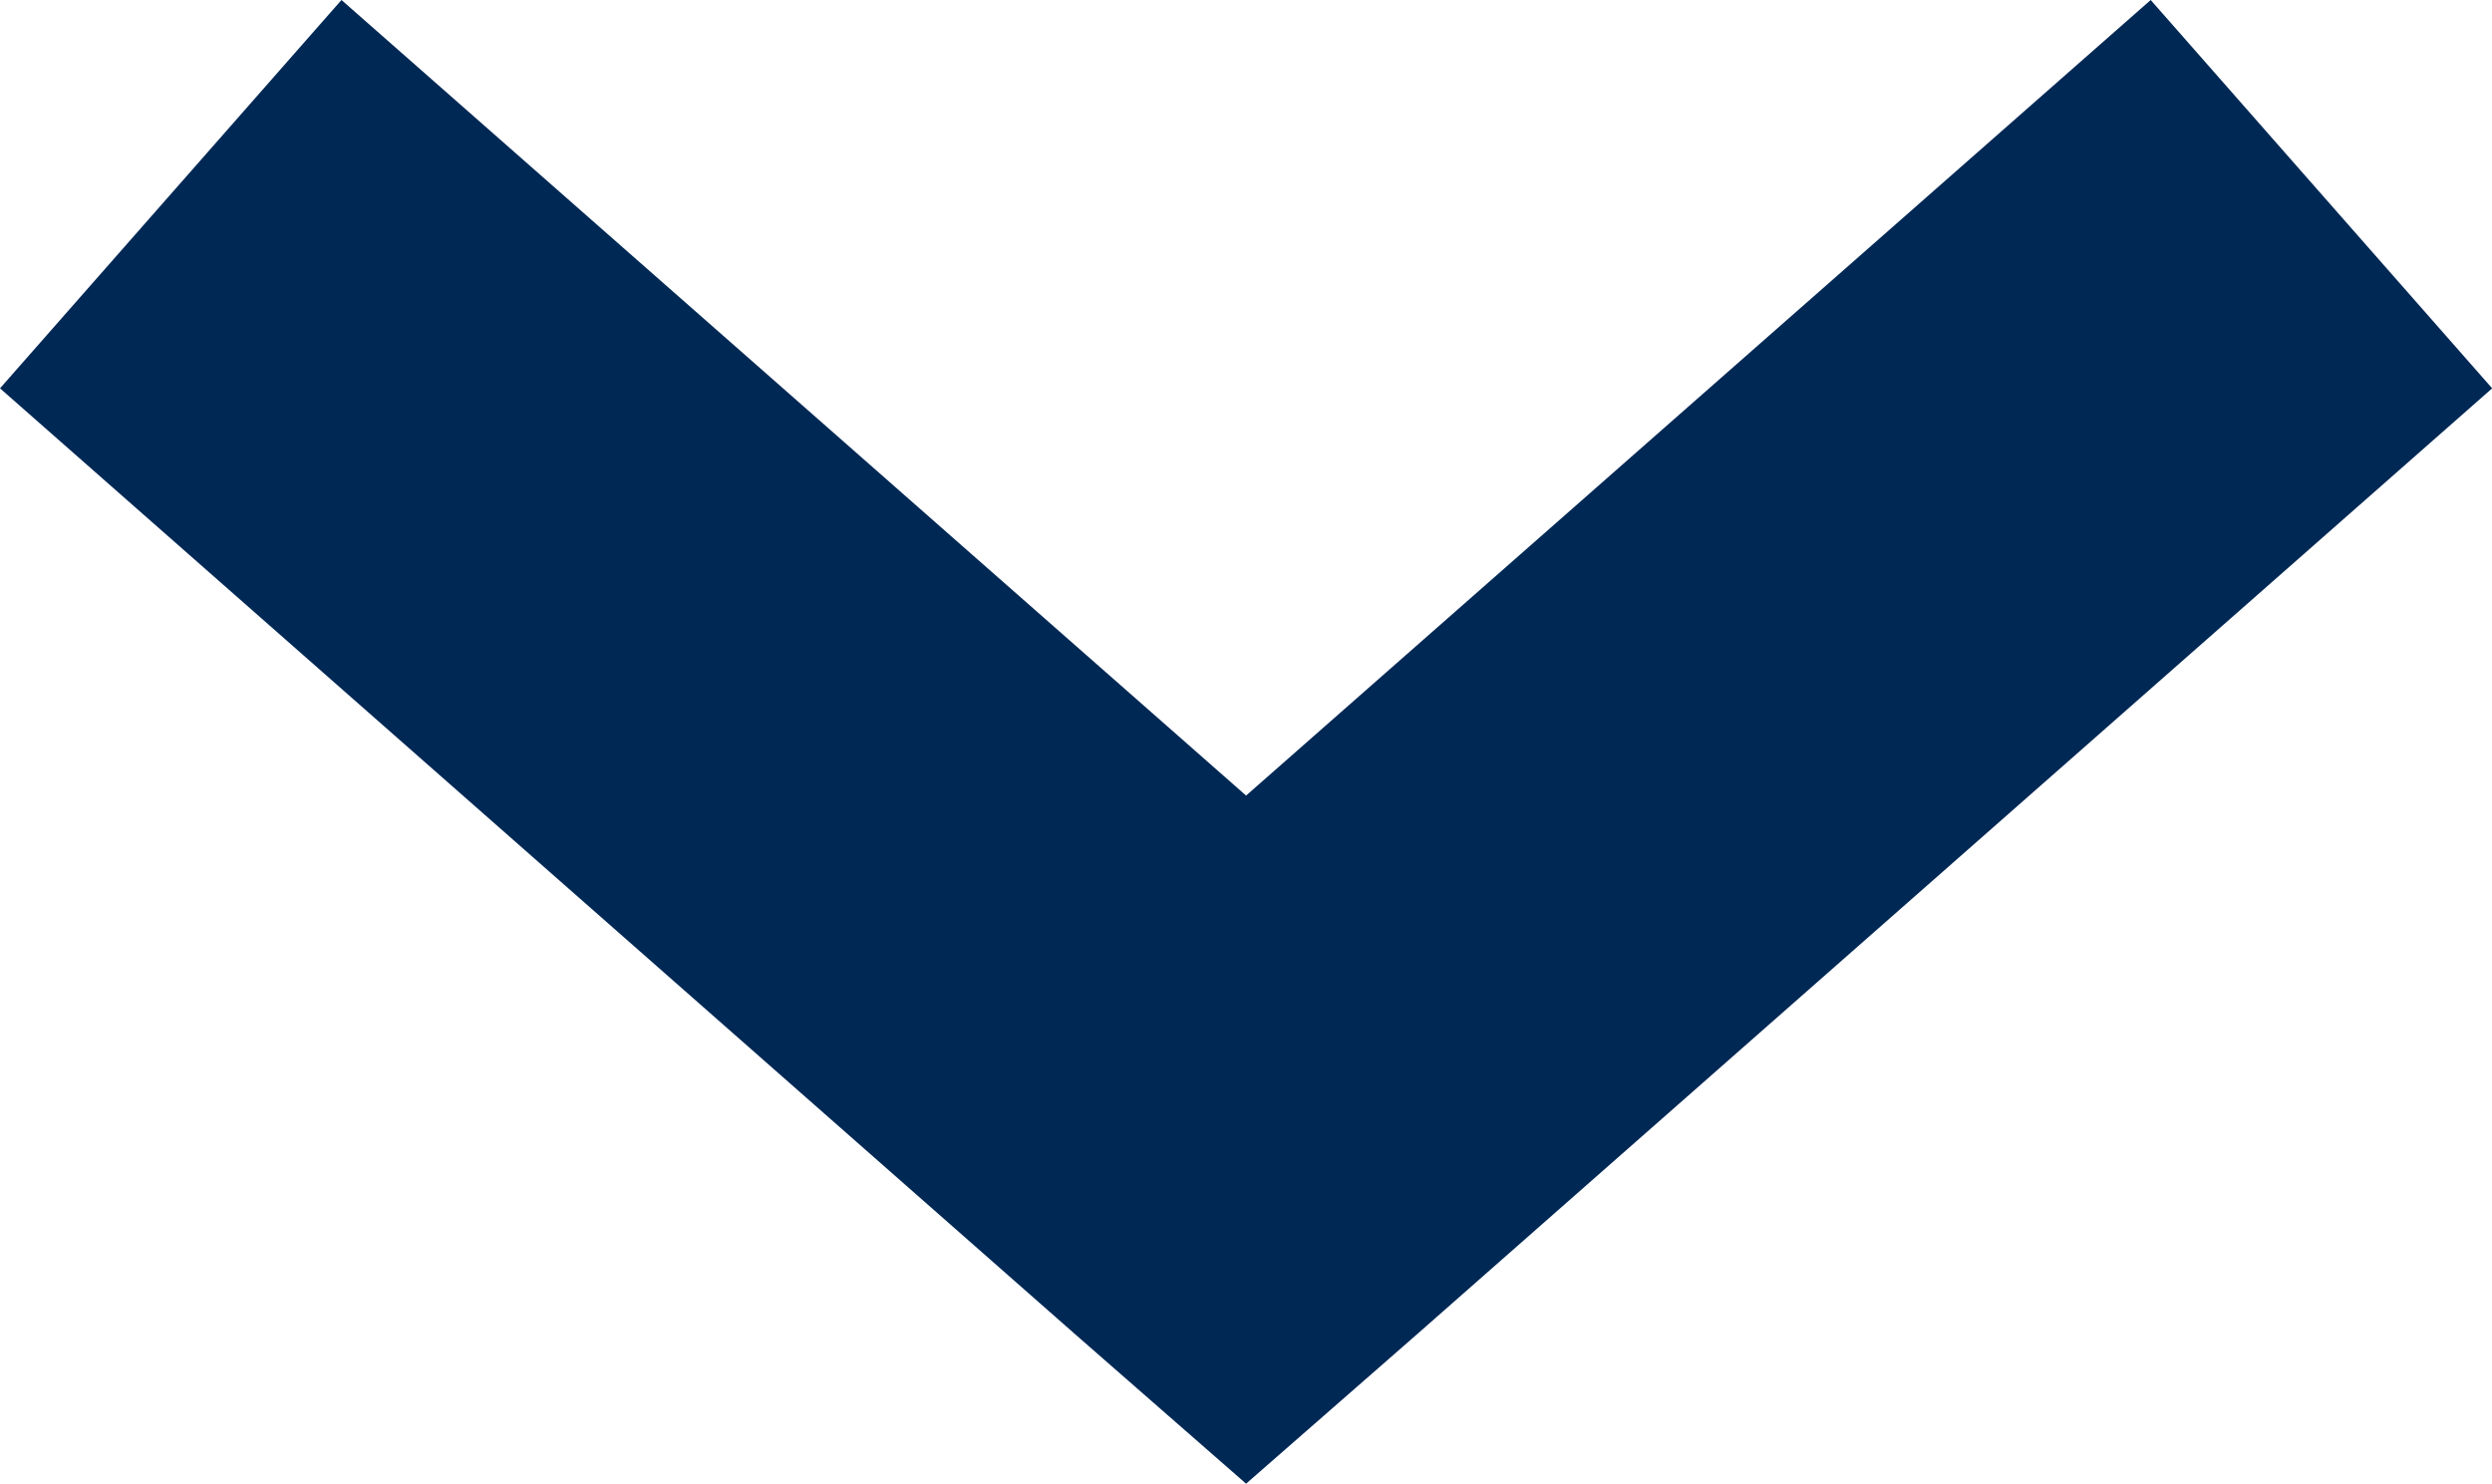 <svg xmlns="http://www.w3.org/2000/svg" width="15.559" height="9.265" viewBox="0 0 15.559 9.265">
  <path id="noun-chevron-1189475" d="M478.9,388.857l-.932-1.066-5.908-6.714-2.425,2.132,4.968,5.648-4.968,5.648,2.425,2.132,5.908-6.714Z" transform="translate(396.637 -469.635) rotate(90)" fill="#002855"/>
</svg>
